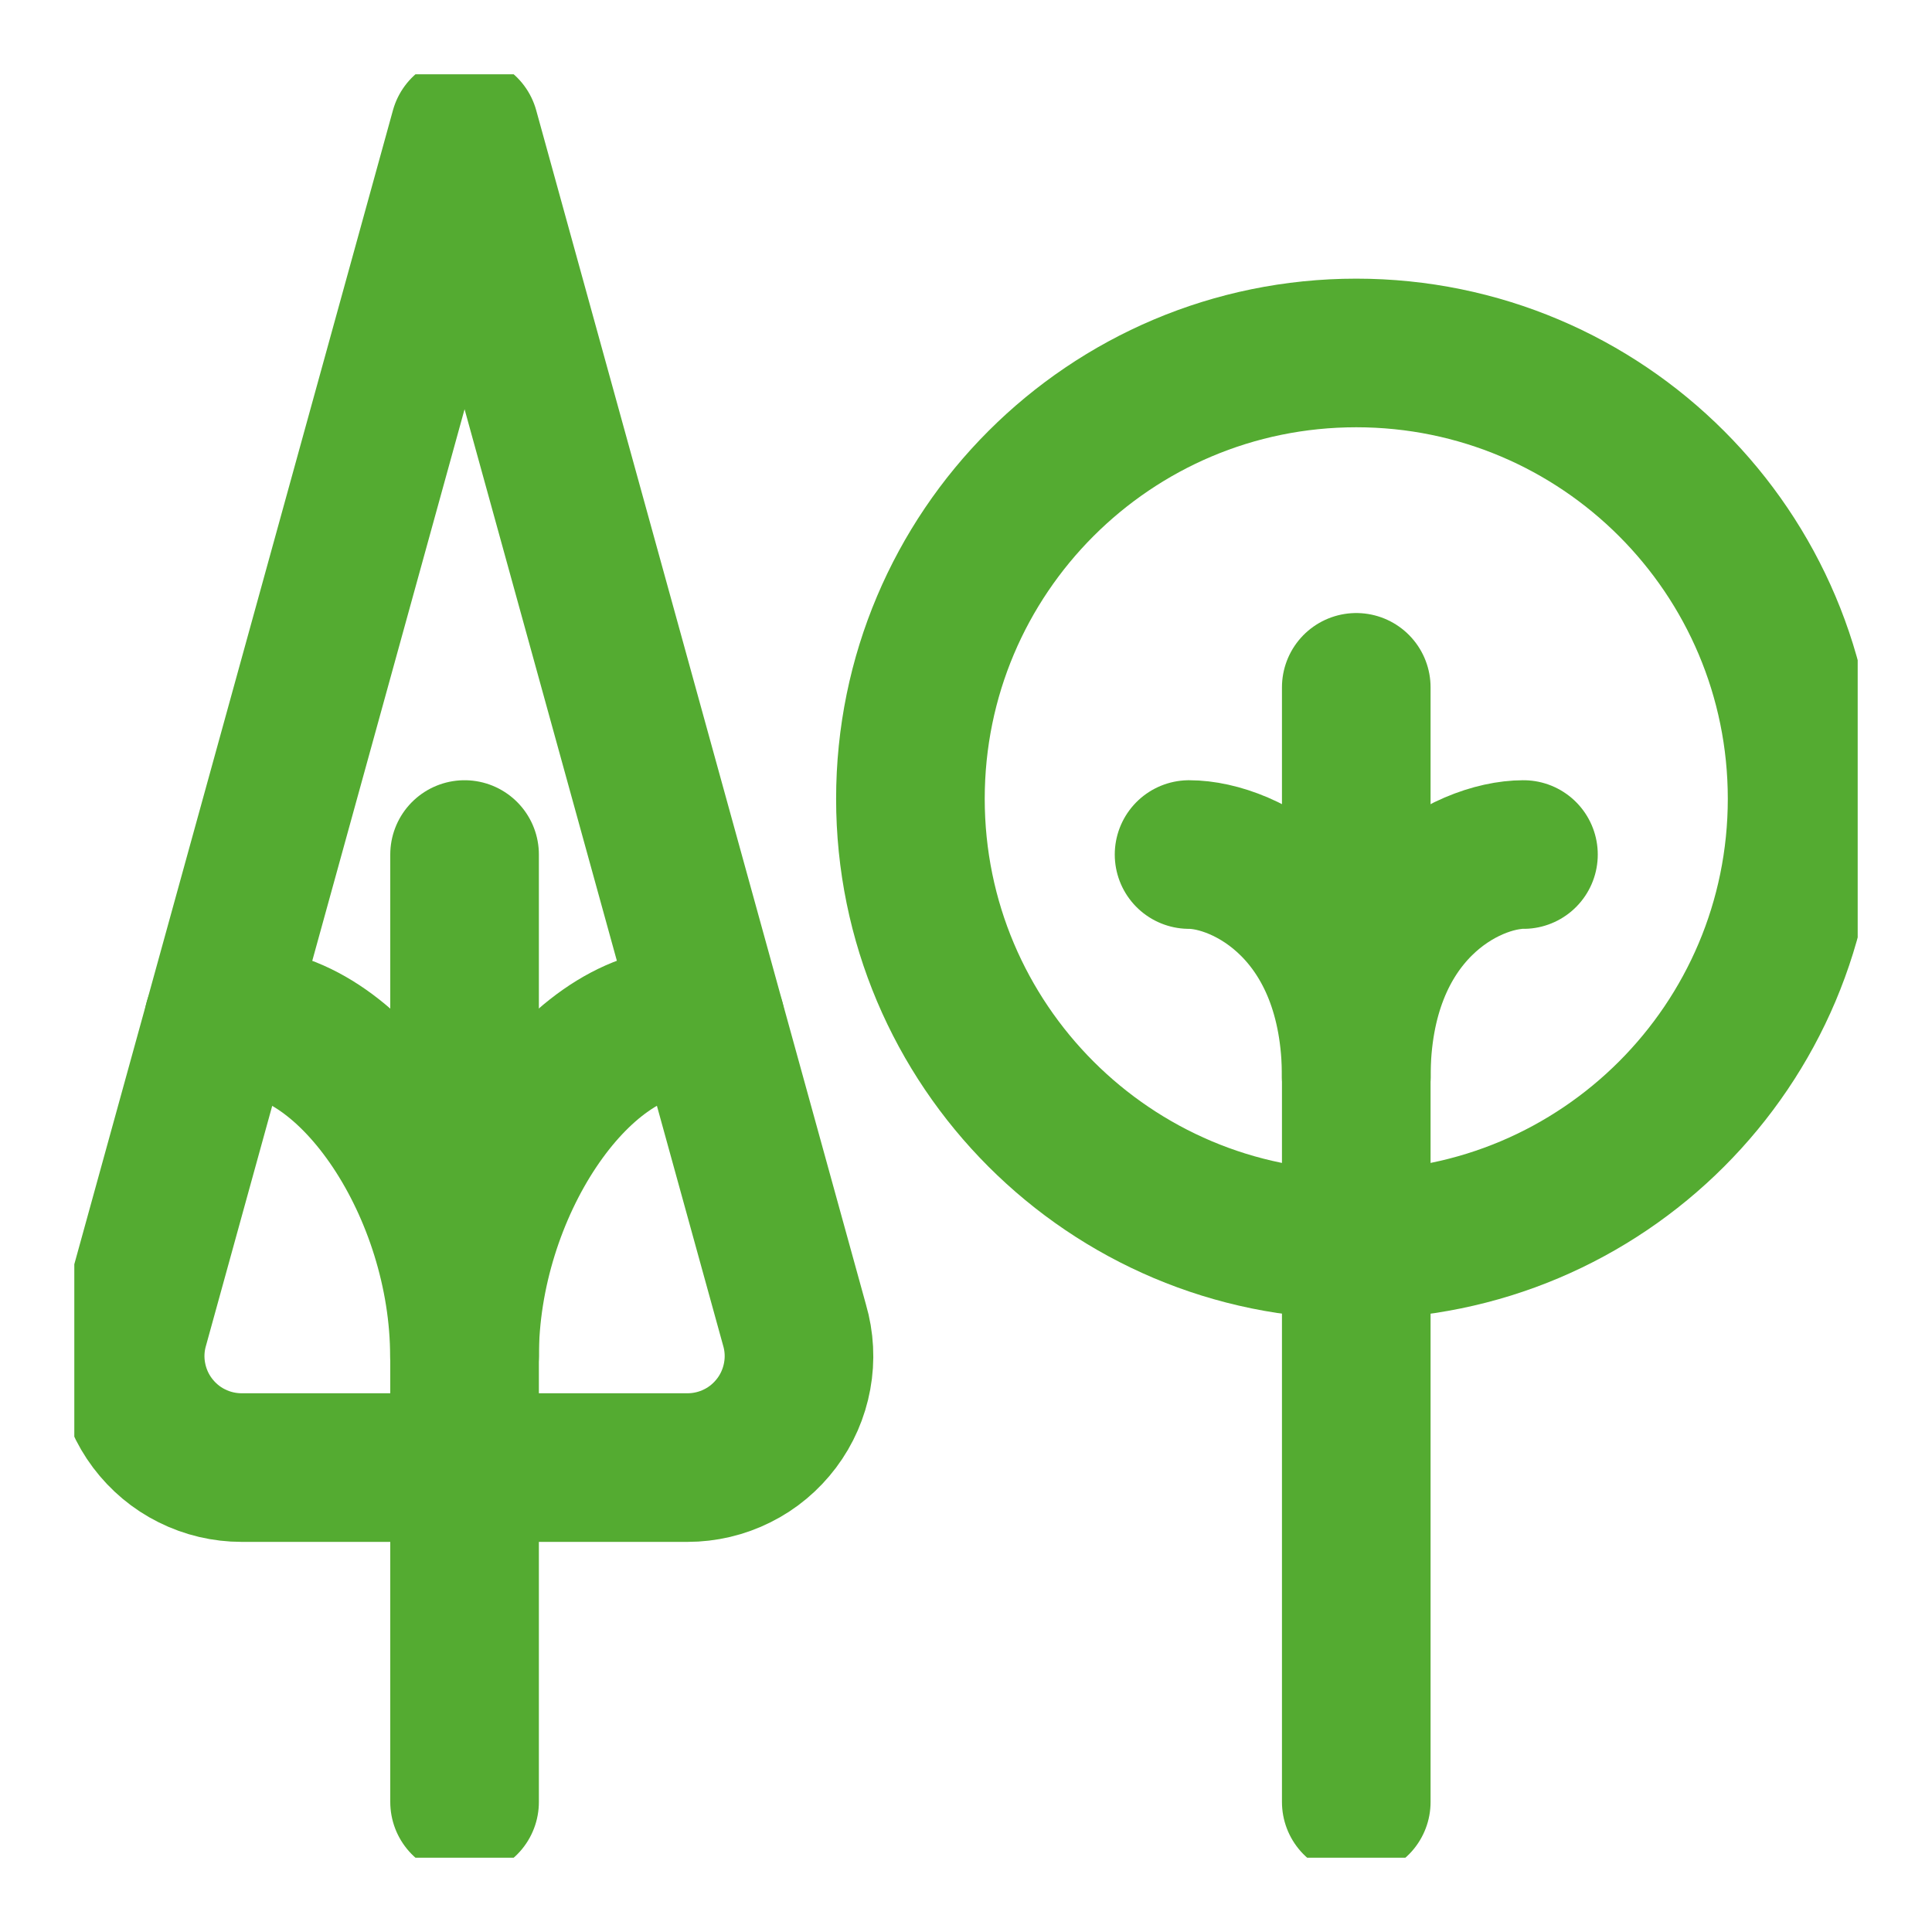 <svg width="13" height="13" viewBox="0 0 13 13" fill="none" xmlns="http://www.w3.org/2000/svg">
<g clip-path="url(#clip0_1015_20279)">
<path d="M3.126 0.875L0.906 8.915C0.873 9.027 0.867 9.145 0.888 9.259C0.909 9.374 0.956 9.482 1.026 9.575C1.096 9.668 1.186 9.744 1.291 9.796C1.395 9.848 1.51 9.875 1.626 9.875H4.626C4.742 9.875 4.857 9.848 4.961 9.796C5.066 9.744 5.156 9.668 5.226 9.575C5.296 9.482 5.343 9.374 5.364 9.259C5.385 9.145 5.379 9.027 5.346 8.915L3.126 0.875Z" stroke="#54AB31" stroke-linecap="round" stroke-linejoin="round"/>
<path d="M3.125 9.125C3.125 8 2.375 6.875 1.625 6.875H1.469" stroke="#54AB31" stroke-linecap="round" stroke-linejoin="round"/>
<path d="M3.126 9.125C3.126 8 3.876 6.875 4.626 6.875H4.782" stroke="#54AB31" stroke-linecap="round" stroke-linejoin="round"/>
<path d="M3.126 5.75V12.125" stroke="#54AB31" stroke-linecap="round" stroke-linejoin="round"/>
<path d="M9.126 8.375C10.783 8.375 12.126 7.032 12.126 5.375C12.126 3.718 10.783 2.375 9.126 2.375C7.469 2.375 6.126 3.718 6.126 5.375C6.126 7.032 7.469 8.375 9.126 8.375Z" stroke="#54AB31" stroke-linecap="round" stroke-linejoin="round"/>
<path d="M9.126 12.125V4.625" stroke="#54AB31" stroke-linecap="round" stroke-linejoin="round"/>
<path d="M9.126 7.25C9.126 6.125 9.876 5.75 10.251 5.75" stroke="#54AB31" stroke-linecap="round" stroke-linejoin="round"/>
<path d="M9.126 7.25C9.126 6.125 8.376 5.75 8.001 5.75" stroke="#54AB31" stroke-linecap="round" stroke-linejoin="round"/>
</g>
<defs>
<clipPath id="clip0_1015_20279">
<rect width="12" height="12" fill="white" transform="translate(0.5 0.5)"/>
</clipPath>
</defs>
</svg>
